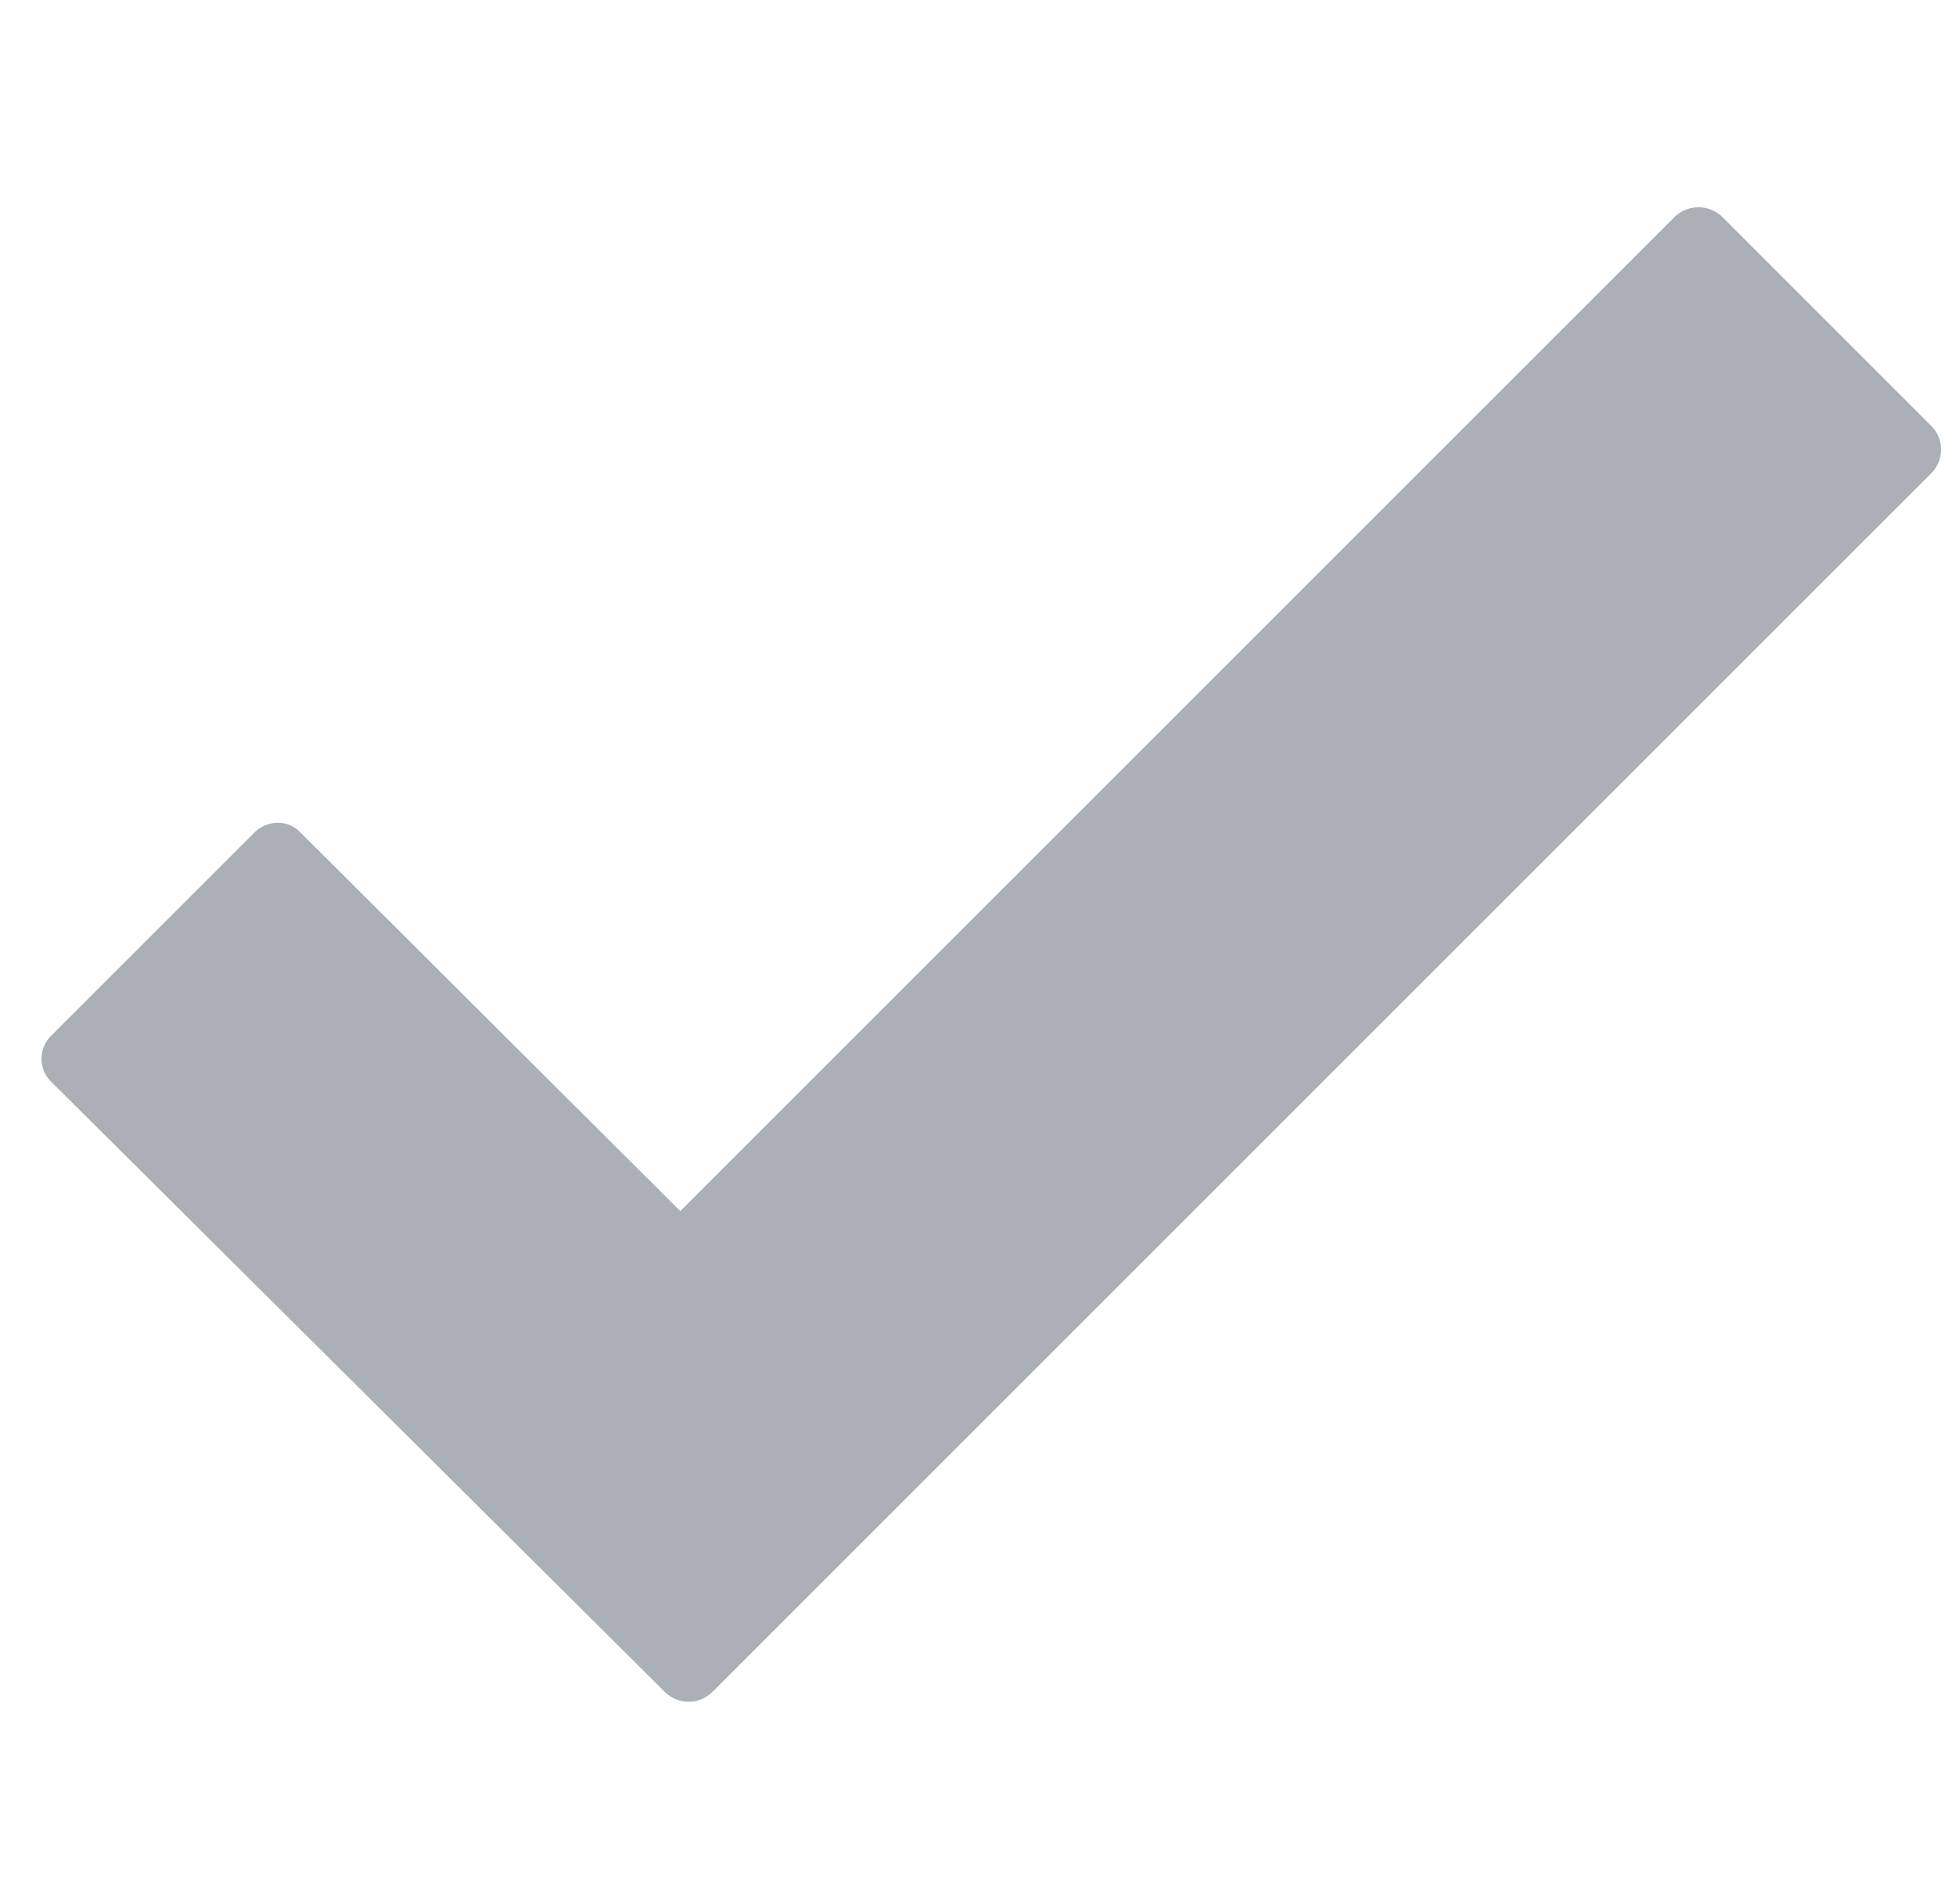 <svg width="38" height="37" fill="none" xmlns="http://www.w3.org/2000/svg"><g clip-path="url(#a)"><path d="M12.913 32.873 1.001 21.026a.627.627 0 0 1 0-.908l3.935-3.935c.26-.26.67-.26.908 0l7.372 7.35L32.543 4.206a.667.667 0 0 1 .908 0l4.064 4.065c.26.259.26.67 0 .93L13.843 32.872c-.26.26-.67.26-.93 0Zm-.151-7.956.454-1.384.454 1.384c-.26.238-.67.238-.908 0Z" fill="#D6DBE4"/><path d="M12.913 32.873 1.001 21.026a.627.627 0 0 1 0-.908l3.935-3.935c.26-.26.67-.26.908 0l7.372 7.35L32.543 4.206a.667.667 0 0 1 .908 0l4.064 4.065c.26.259.26.67 0 .93L13.843 32.872c-.26.26-.67.26-.93 0Zm-.151-7.956.454-1.384.454 1.384c-.26.238-.67.238-.908 0Z" fill="#000" fill-opacity=".2"/></g><defs><clipPath id="a"><path fill="#fff" transform="translate(.807 .094)" d="M0 0h36.903v36.903H0z"/></clipPath></defs></svg>